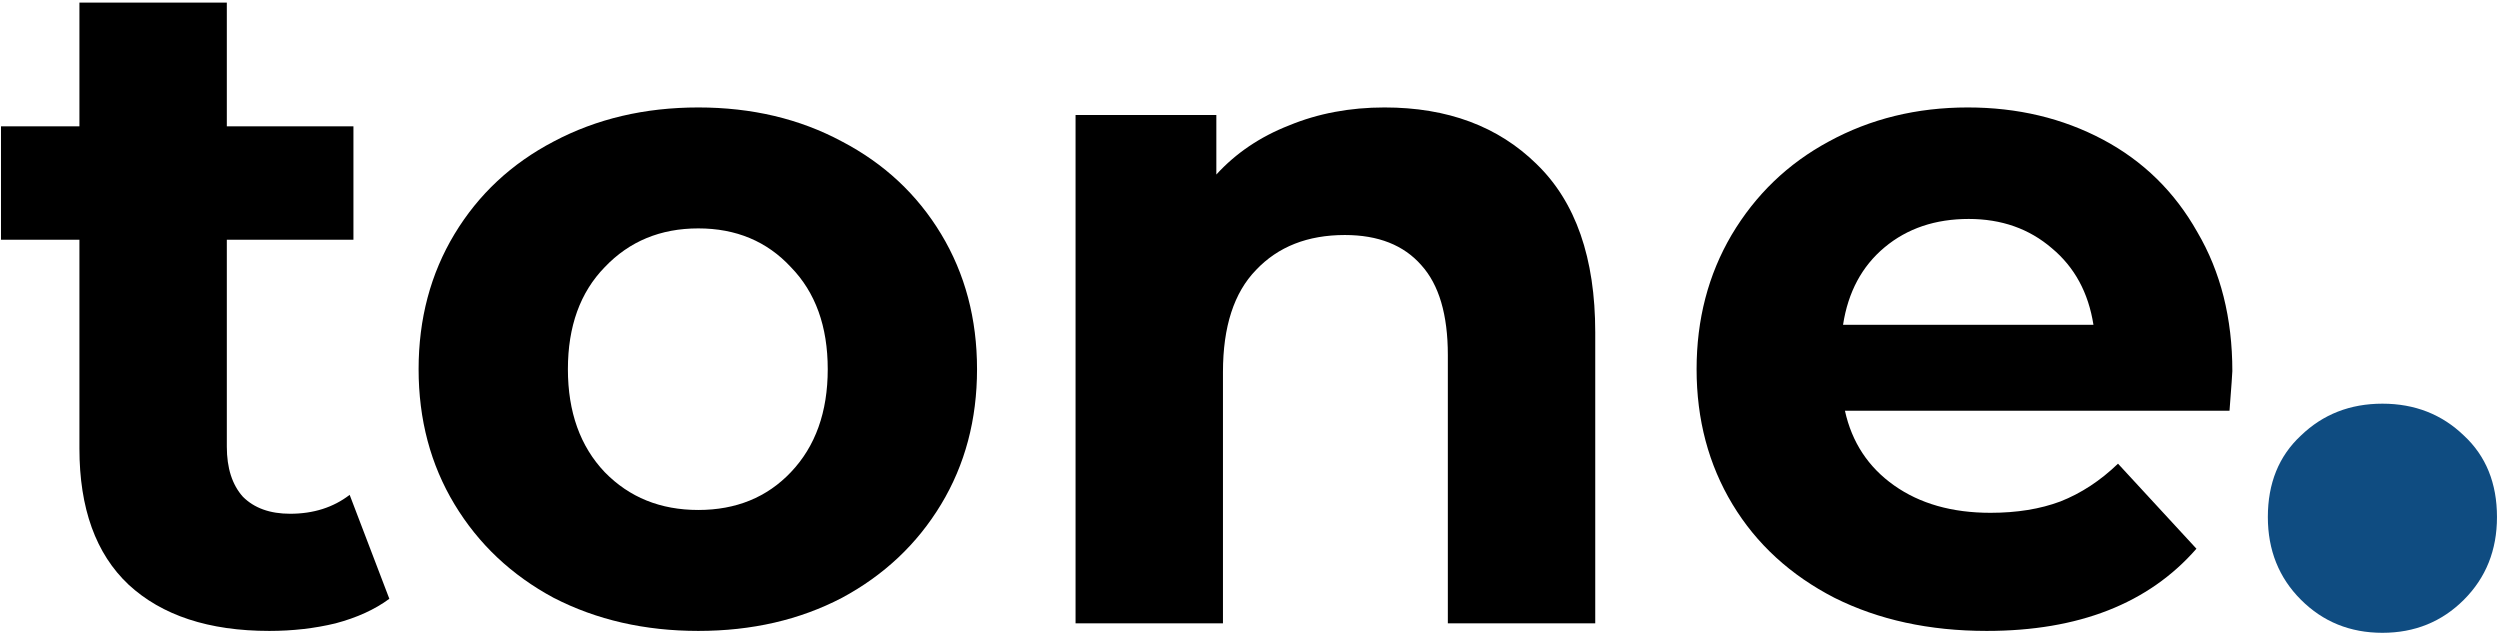 <?xml version="1.0" encoding="UTF-8"?> <svg xmlns="http://www.w3.org/2000/svg" width="762" height="193" viewBox="0 0 762 193" fill="none"> <path d="M118.672 182.512C114.256 185.776 108.784 188.272 102.256 190C95.92 191.536 89.2 192.304 82.096 192.304C63.664 192.304 49.36 187.6 39.184 178.192C29.2 168.784 24.208 154.96 24.208 136.72V73.072H0.304V38.512H24.208V0.784H69.136V38.512H107.728V73.072H69.136V136.144C69.136 142.672 70.768 147.76 74.032 151.408C77.488 154.864 82.288 156.592 88.432 156.592C95.536 156.592 101.584 154.672 106.576 150.832L118.672 182.512Z" fill="black"></path> <path d="M212.839 192.304C196.519 192.304 181.831 188.944 168.775 182.224C155.911 175.312 145.831 165.808 138.535 153.712C131.239 141.616 127.591 127.888 127.591 112.528C127.591 97.168 131.239 83.44 138.535 71.344C145.831 59.248 155.911 49.84 168.775 43.12C181.831 36.208 196.519 32.752 212.839 32.752C229.159 32.752 243.751 36.208 256.615 43.12C269.479 49.84 279.559 59.248 286.855 71.344C294.151 83.44 297.799 97.168 297.799 112.528C297.799 127.888 294.151 141.616 286.855 153.712C279.559 165.808 269.479 175.312 256.615 182.224C243.751 188.944 229.159 192.304 212.839 192.304ZM212.839 155.44C224.359 155.44 233.767 151.6 241.063 143.92C248.551 136.048 252.295 125.584 252.295 112.528C252.295 99.472 248.551 89.104 241.063 81.424C233.767 73.552 224.359 69.616 212.839 69.616C201.319 69.616 191.815 73.552 184.327 81.424C176.839 89.104 173.095 99.472 173.095 112.528C173.095 125.584 176.839 136.048 184.327 143.92C191.815 151.6 201.319 155.44 212.839 155.44Z" fill="black"></path> <path d="M422.006 32.752C441.206 32.752 456.662 38.512 468.374 50.032C480.278 61.552 486.23 78.64 486.23 101.296V190H441.302V108.208C441.302 95.92 438.614 86.8 433.238 80.848C427.862 74.704 420.086 71.632 409.91 71.632C398.582 71.632 389.558 75.184 382.838 82.288C376.118 89.2 372.758 99.568 372.758 113.392V190H327.83V35.056H370.742V53.2C376.694 46.672 384.086 41.68 392.918 38.224C401.75 34.576 411.446 32.752 422.006 32.752Z" fill="black"></path> <path d="M680.418 113.104C680.418 113.68 680.13 117.712 679.554 125.2H562.338C564.45 134.8 569.442 142.384 577.314 147.952C585.186 153.52 594.978 156.304 606.69 156.304C614.754 156.304 621.858 155.152 628.002 152.848C634.338 150.352 640.194 146.512 645.57 141.328L669.474 167.248C654.882 183.952 633.57 192.304 605.538 192.304C588.066 192.304 572.61 188.944 559.17 182.224C545.73 175.312 535.362 165.808 528.066 153.712C520.77 141.616 517.122 127.888 517.122 112.528C517.122 97.36 520.674 83.728 527.778 71.632C535.074 59.344 544.962 49.84 557.442 43.12C570.114 36.208 584.226 32.752 599.778 32.752C614.946 32.752 628.674 36.016 640.962 42.544C653.25 49.072 662.85 58.48 669.762 70.768C676.866 82.864 680.418 96.976 680.418 113.104ZM600.066 66.736C589.89 66.736 581.346 69.616 574.434 75.376C567.522 81.136 563.298 89.008 561.762 98.992H638.082C636.546 89.2 632.322 81.424 625.41 75.664C618.498 69.712 610.05 66.736 600.066 66.736Z" fill="black"></path> <path d="M726.16 192.88C716.32 192.88 708.04 189.52 701.32 182.8C694.6 176.08 691.24 167.68 691.24 157.6C691.24 147.28 694.6 139 701.32 132.76C708.04 126.28 716.32 123.04 726.16 123.04C736 123.04 744.28 126.28 751 132.76C757.72 139 761.08 147.28 761.08 157.6C761.08 167.68 757.72 176.08 751 182.8C744.28 189.52 736 192.88 726.16 192.88Z" fill="#0F4C81"></path> </svg> 